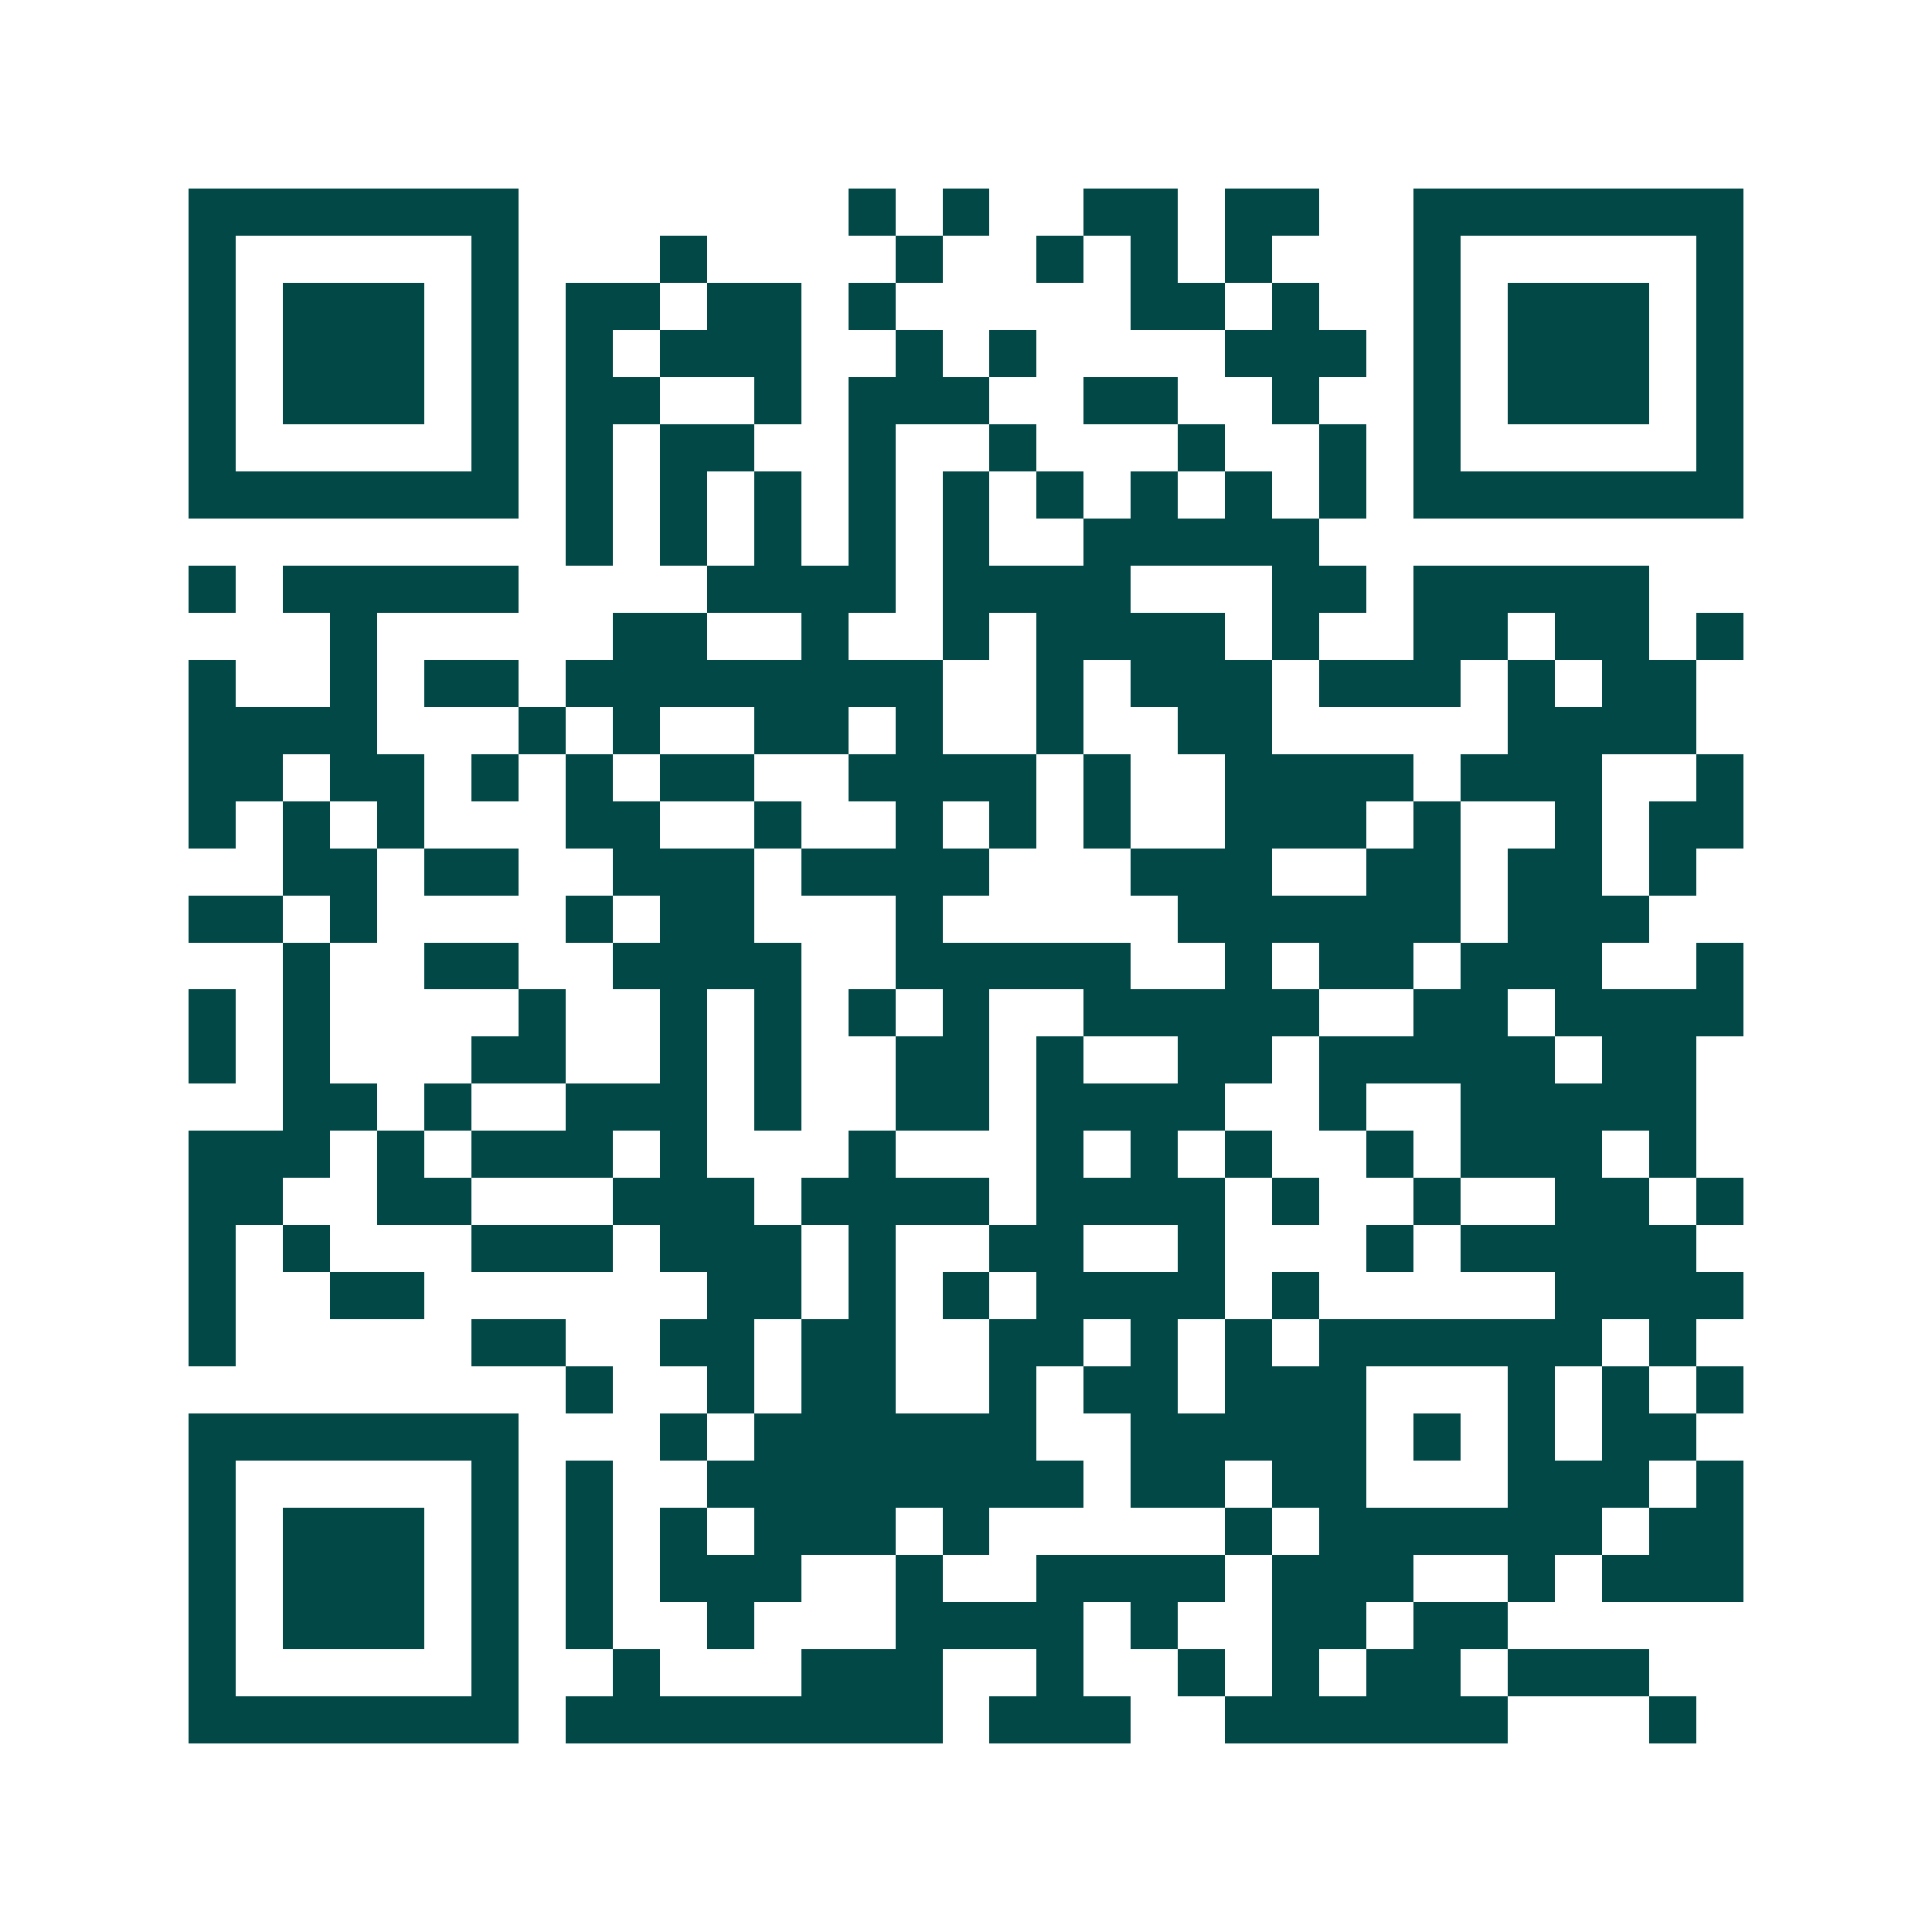 <svg xmlns="http://www.w3.org/2000/svg" width="200" height="200" viewBox="0 0 41 41" shape-rendering="crispEdges"><path fill="#ffffff" d="M0 0h41v41H0z"/><path stroke="#014847" d="M4 4.5h7m7 0h1m1 0h1m2 0h2m1 0h2m2 0h7M4 5.5h1m5 0h1m3 0h1m4 0h1m2 0h1m1 0h1m1 0h1m3 0h1m5 0h1M4 6.5h1m1 0h3m1 0h1m1 0h2m1 0h2m1 0h1m5 0h2m1 0h1m2 0h1m1 0h3m1 0h1M4 7.5h1m1 0h3m1 0h1m1 0h1m1 0h3m2 0h1m1 0h1m4 0h3m1 0h1m1 0h3m1 0h1M4 8.5h1m1 0h3m1 0h1m1 0h2m2 0h1m1 0h3m2 0h2m2 0h1m2 0h1m1 0h3m1 0h1M4 9.5h1m5 0h1m1 0h1m1 0h2m2 0h1m2 0h1m3 0h1m2 0h1m1 0h1m5 0h1M4 10.5h7m1 0h1m1 0h1m1 0h1m1 0h1m1 0h1m1 0h1m1 0h1m1 0h1m1 0h1m1 0h7M12 11.5h1m1 0h1m1 0h1m1 0h1m1 0h1m2 0h5M4 12.5h1m1 0h5m4 0h4m1 0h4m3 0h2m1 0h5M7 13.5h1m5 0h2m2 0h1m2 0h1m1 0h4m1 0h1m2 0h2m1 0h2m1 0h1M4 14.5h1m2 0h1m1 0h2m1 0h8m2 0h1m1 0h3m1 0h3m1 0h1m1 0h2M4 15.5h4m3 0h1m1 0h1m2 0h2m1 0h1m2 0h1m2 0h2m5 0h4M4 16.5h2m1 0h2m1 0h1m1 0h1m1 0h2m2 0h4m1 0h1m2 0h4m1 0h3m2 0h1M4 17.5h1m1 0h1m1 0h1m3 0h2m2 0h1m2 0h1m1 0h1m1 0h1m2 0h3m1 0h1m2 0h1m1 0h2M6 18.5h2m1 0h2m2 0h3m1 0h4m3 0h3m2 0h2m1 0h2m1 0h1M4 19.5h2m1 0h1m4 0h1m1 0h2m3 0h1m5 0h6m1 0h3M6 20.5h1m2 0h2m2 0h4m2 0h5m2 0h1m1 0h2m1 0h3m2 0h1M4 21.5h1m1 0h1m4 0h1m2 0h1m1 0h1m1 0h1m1 0h1m2 0h5m2 0h2m1 0h4M4 22.5h1m1 0h1m3 0h2m2 0h1m1 0h1m2 0h2m1 0h1m2 0h2m1 0h5m1 0h2M6 23.5h2m1 0h1m2 0h3m1 0h1m2 0h2m1 0h4m2 0h1m2 0h5M4 24.5h3m1 0h1m1 0h3m1 0h1m3 0h1m3 0h1m1 0h1m1 0h1m2 0h1m1 0h3m1 0h1M4 25.5h2m2 0h2m3 0h3m1 0h4m1 0h4m1 0h1m2 0h1m2 0h2m1 0h1M4 26.5h1m1 0h1m3 0h3m1 0h3m1 0h1m2 0h2m2 0h1m3 0h1m1 0h5M4 27.5h1m2 0h2m6 0h2m1 0h1m1 0h1m1 0h4m1 0h1m5 0h4M4 28.5h1m5 0h2m2 0h2m1 0h2m2 0h2m1 0h1m1 0h1m1 0h6m1 0h1M12 29.5h1m2 0h1m1 0h2m2 0h1m1 0h2m1 0h3m3 0h1m1 0h1m1 0h1M4 30.5h7m3 0h1m1 0h6m2 0h5m1 0h1m1 0h1m1 0h2M4 31.5h1m5 0h1m1 0h1m2 0h8m1 0h2m1 0h2m3 0h3m1 0h1M4 32.5h1m1 0h3m1 0h1m1 0h1m1 0h1m1 0h3m1 0h1m5 0h1m1 0h6m1 0h2M4 33.5h1m1 0h3m1 0h1m1 0h1m1 0h3m2 0h1m2 0h4m1 0h3m2 0h1m1 0h3M4 34.5h1m1 0h3m1 0h1m1 0h1m2 0h1m3 0h4m1 0h1m2 0h2m1 0h2M4 35.5h1m5 0h1m2 0h1m3 0h3m2 0h1m2 0h1m1 0h1m1 0h2m1 0h3M4 36.5h7m1 0h8m1 0h3m2 0h6m3 0h1"/></svg>

